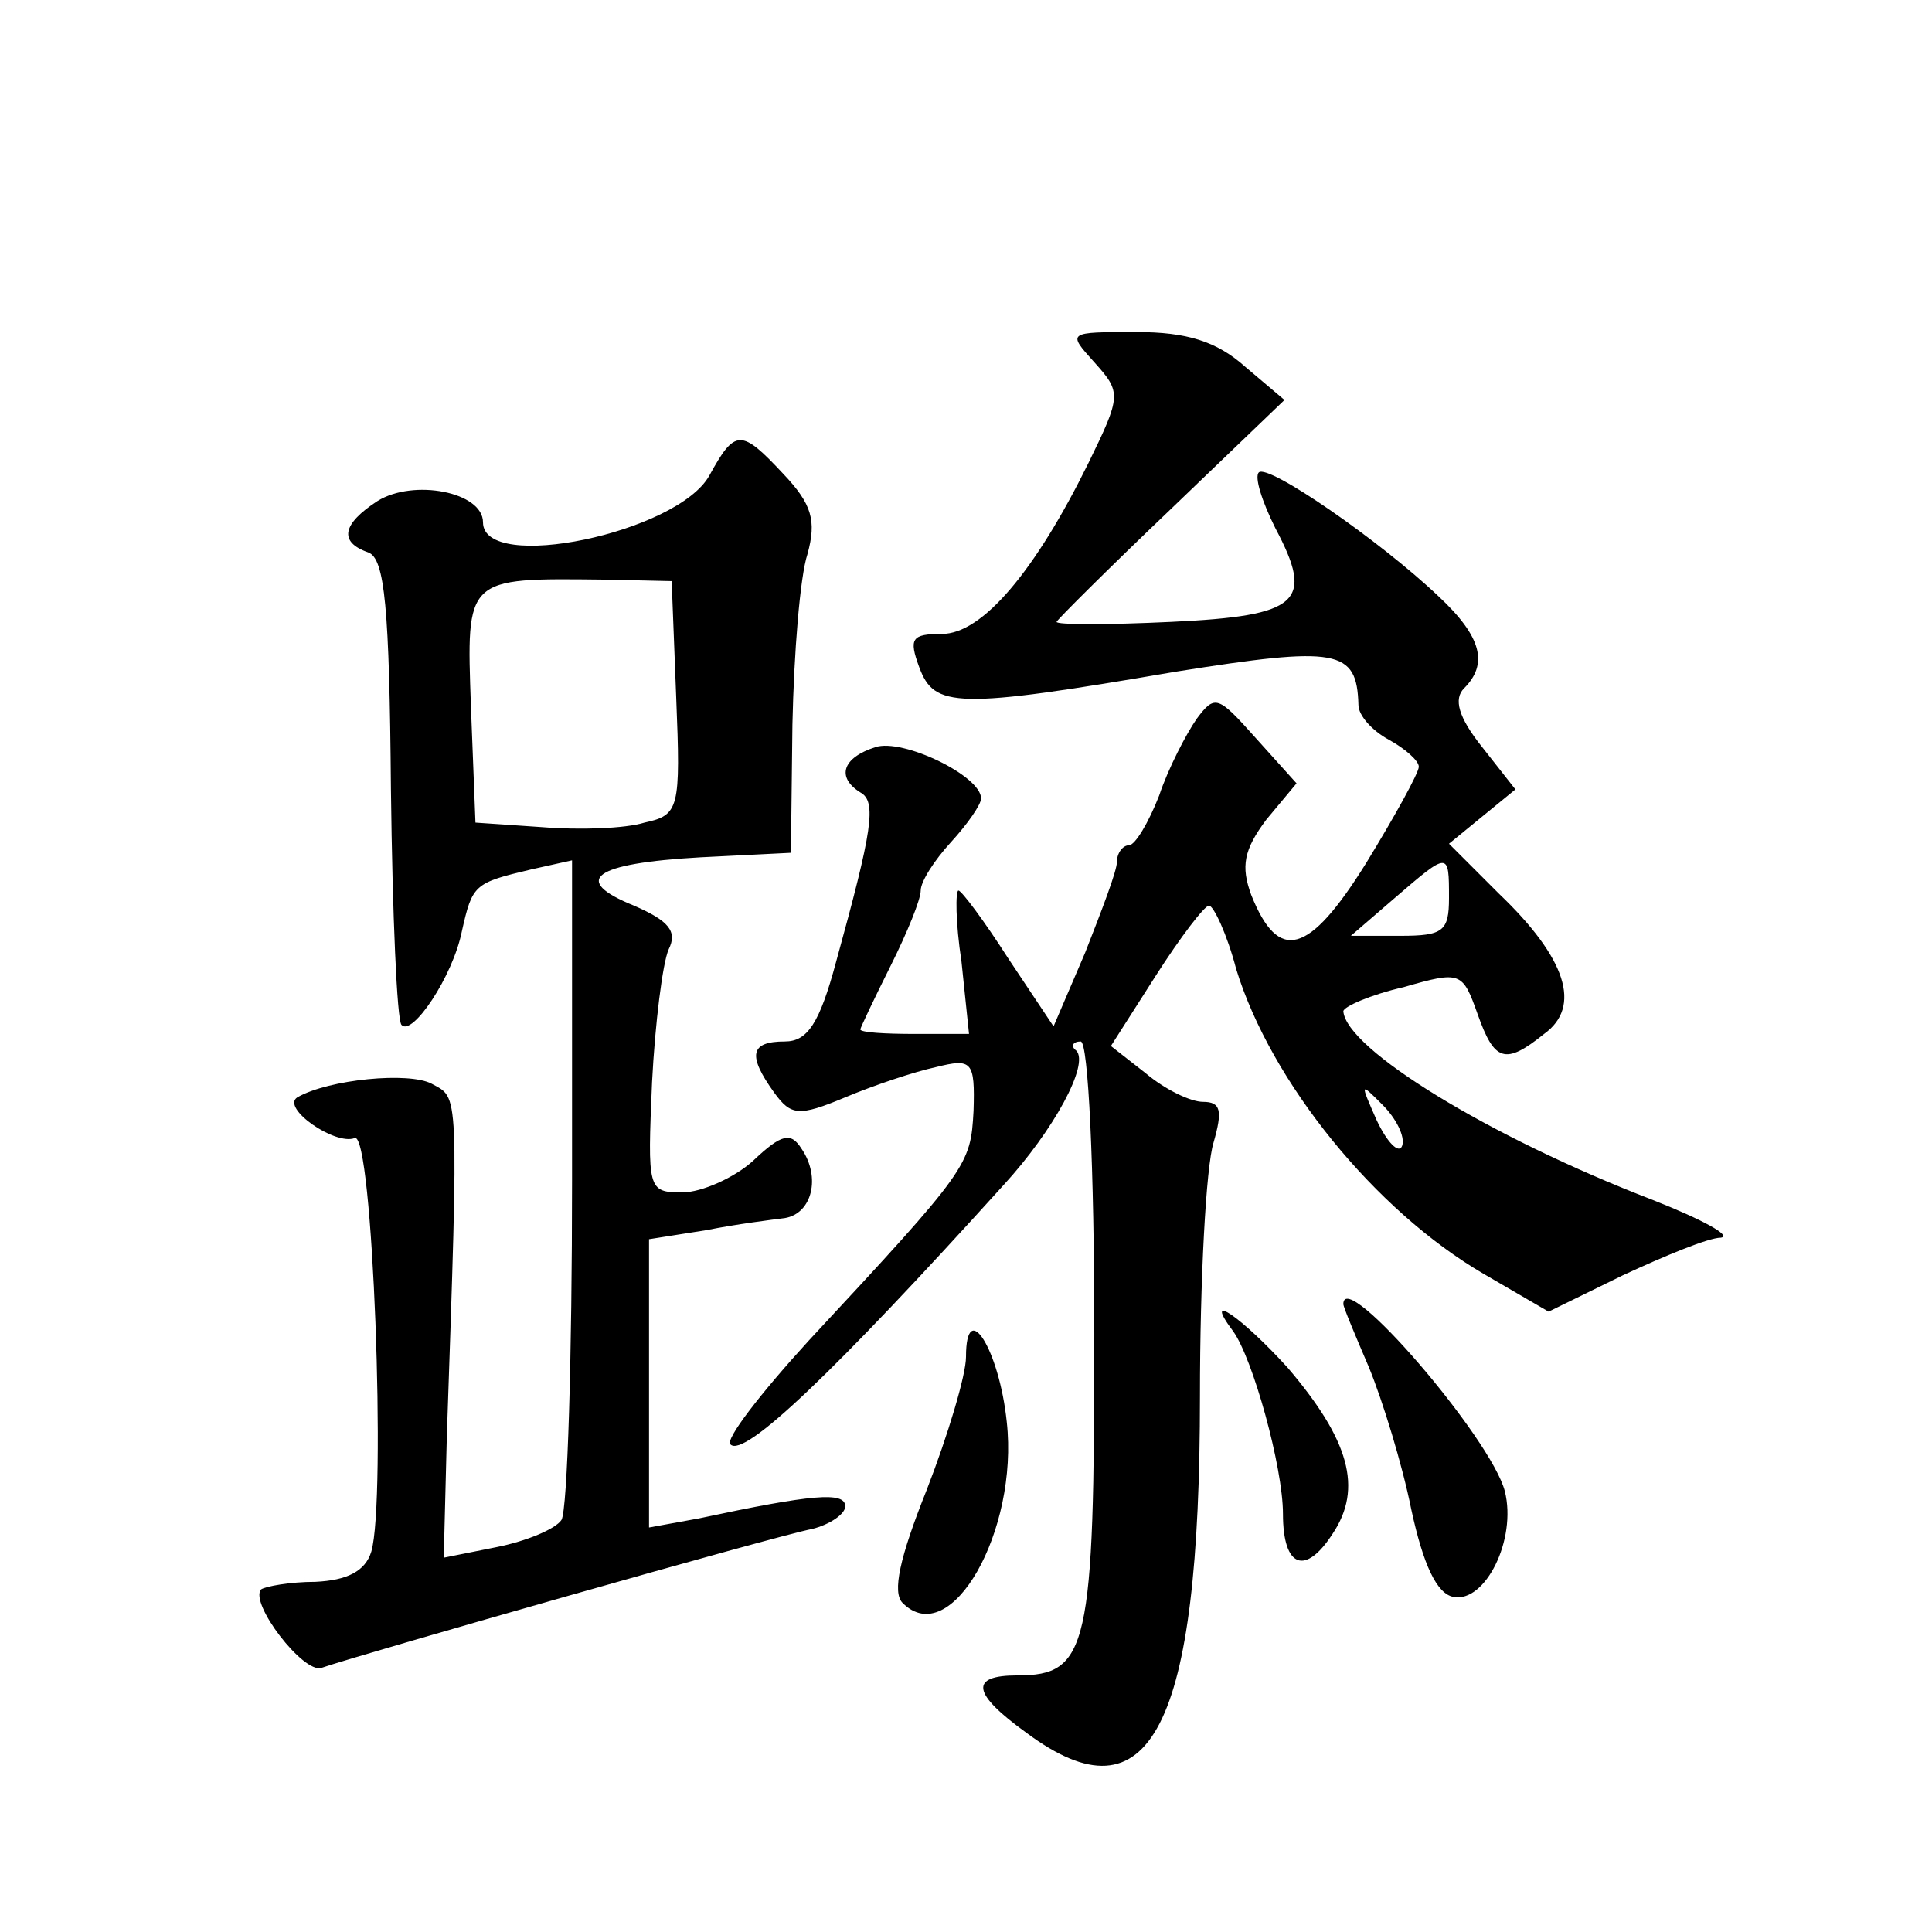 <?xml version="1.0" standalone="no"?>
<!DOCTYPE svg PUBLIC "-//W3C//DTD SVG 20010904//EN"
 "http://www.w3.org/TR/2001/REC-SVG-20010904/DTD/svg10.dtd">
<svg version="1.0" xmlns="http://www.w3.org/2000/svg"
 width="128pt" height="128pt" viewBox="0 0 128 128"
 preserveAspectRatio="xMidYMid meet">
<g transform="translate(0,128) scale(0.1,-0.1)"
fill="#0" stroke="none">
<path d="M725 1040 c18 -20 18 -22 -4 -67 -35 -71 -70 -113 -97 -113 -20 0 -22
-3 -15 -22 10 -27 24 -28 170 -3 107 17 120 15 121 -22 0 -7 9 -17 20 -23 11 -6
20 -14 20 -18 0 -4 -16 -33 -35 -64 -38 -61 -58 -66 -76 -21 -7 19 -5 30 10 50
l20 24 -27 30 c-25 28 -27 29 -39 13 -7 -10 -19 -33 -25 -51 -7 -18 -16 -33 -20
-33 -4 0 -8 -5 -8 -11 0 -6 -10 -32 -21 -60 l-21 -49 -30 45 c-16 25 -31 45 -33
45 -2 0 -2 -21 2 -47 l5 -48 -36 0 c-20 0 -36 1 -36 3 0 1 9 20 20 42 11 22 20
44 20 50 0 6 9 20 20 32 11 12 20 25 20 29 0 15 -52 40 -70 34 -22 -7 -26 -20 -10
-30 11 -6 8 -25 -16 -112 -11 -41 -19 -53 -34 -53 -23 0 -25 -9 -7 -34 11 -15 16
-16 47 -3 19 8 46 17 60 20 24 6 26 4 25 -29 -2 -36 -3 -38 -109 -152 -32 -35 -56
-66 -52 -69 9 -9 68 47 181 172 33 36 57 80 48 89 -4 3 -2 6 3 6 5 0 9 -83 9 -194
0 -208 -4 -226 -51 -226 -32 0 -30 -12 6 -38 82 -61 115 3 115 223 0 77 4 152 9
168 6 21 5 27 -7 27 -8 0 -25 8 -38 19 l-23 18 30 47 c16 25 32 46 35 46 3 0 12
-19 18 -42 23 -75 92 -160 164 -202 l43 -25 49 24 c28 13 57 25 65 25 8 1 -12 12
-45 25 -109 42 -203 100 -205 125 0 3 18 11 40 16 38 11 39 10 49 -18 11 -31 18
-34 44 -13 25 18 15 50 -30 93 l-33 33 22 18 22 18 -22 28 c-16 20 -19 32 -12 39
16 16 12 34 -17 61 -39 37 -113 88 -119 82 -3 -3 2 -19 11 -37 26 -49 16 -58 -69
-62 -42 -2 -76 -2 -76 0 0 1 34 35 76 75 l75 72 -26 22 c-19 17 -39 23 -72 23 -46
0 -46 0 -28 -20z m235 -355 c0 -22 -4 -25 -32 -25 l-33 0 29 25 c36 31 36 31 36
0z m-31 -164 c-2 -6 -10 2 -17 17 -11 25 -11 25 4 10 9 -9 15 -21 13 -27z M470
965 c-21 -38 -150 -65 -150 -31 0 20 -46 29 -70 14 -23 -15 -26 -27 -6 -34 11 -4
14 -37 15 -157 1 -83 4 -153 7 -156 7 -8 34 32 40 62 7 31 8 32 46 41 l27 6 0 -212
c0 -117 -3 -218 -7 -225 -4 -6 -23 -14 -43 -18 l-35 -7 2 79 c8 235 8 225 -10 235
-15 8 -68 3 -89 -9 -11 -7 25 -32 38 -27 12 5 21 -240 11 -274 -4 -13 -16 -19 -37
-20 -17 0 -33 -3 -36 -5 -8 -9 28 -56 40 -52 26 9 303 88 325 92 12 3 22 10 22
15 0 10 -22 8 -97 -8 l-33 -6 0 95 0 96 38 6 c20 4 44 7 52 8 18 3 24 27 11 46
-7 11 -13 10 -32 -8 -12 -11 -34 -21 -47 -21 -23 0 -23 2 -20 73 2 39 7 79 11 88
6 12 0 19 -23 29 -42 17 -27 28 44 32 l60 3 1 85 c1 47 5 98 10 113 6 22 3 33 -16
53 -28 30 -32 30 -49 -1z m-22 -147 c3 -74 2 -78 -21 -83 -13 -4 -43 -5 -68 -3
l-44 3 -3 77 c-3 86 -4 85 88 84 l45 -1 3 -77z M890 416 c0 -2 8 -21 17 -42 9 -22
22 -64 28 -94 8 -37 17 -56 28 -58 21 -4 42 38 34 70 -9 35 -107 149 -107 124z
M817 398 c13 -18 33 -90 33 -121 0 -36 15 -41 33 -13 20 30 11 62 -30 110 -30 33
-57 52 -36 24z M640 381 c0 -12 -12 -52 -26 -88 -18 -45 -23 -68 -16 -75 32 -32
77 48 69 120 -5 48 -27 83 -27 43z"/>
</g>
</svg>

